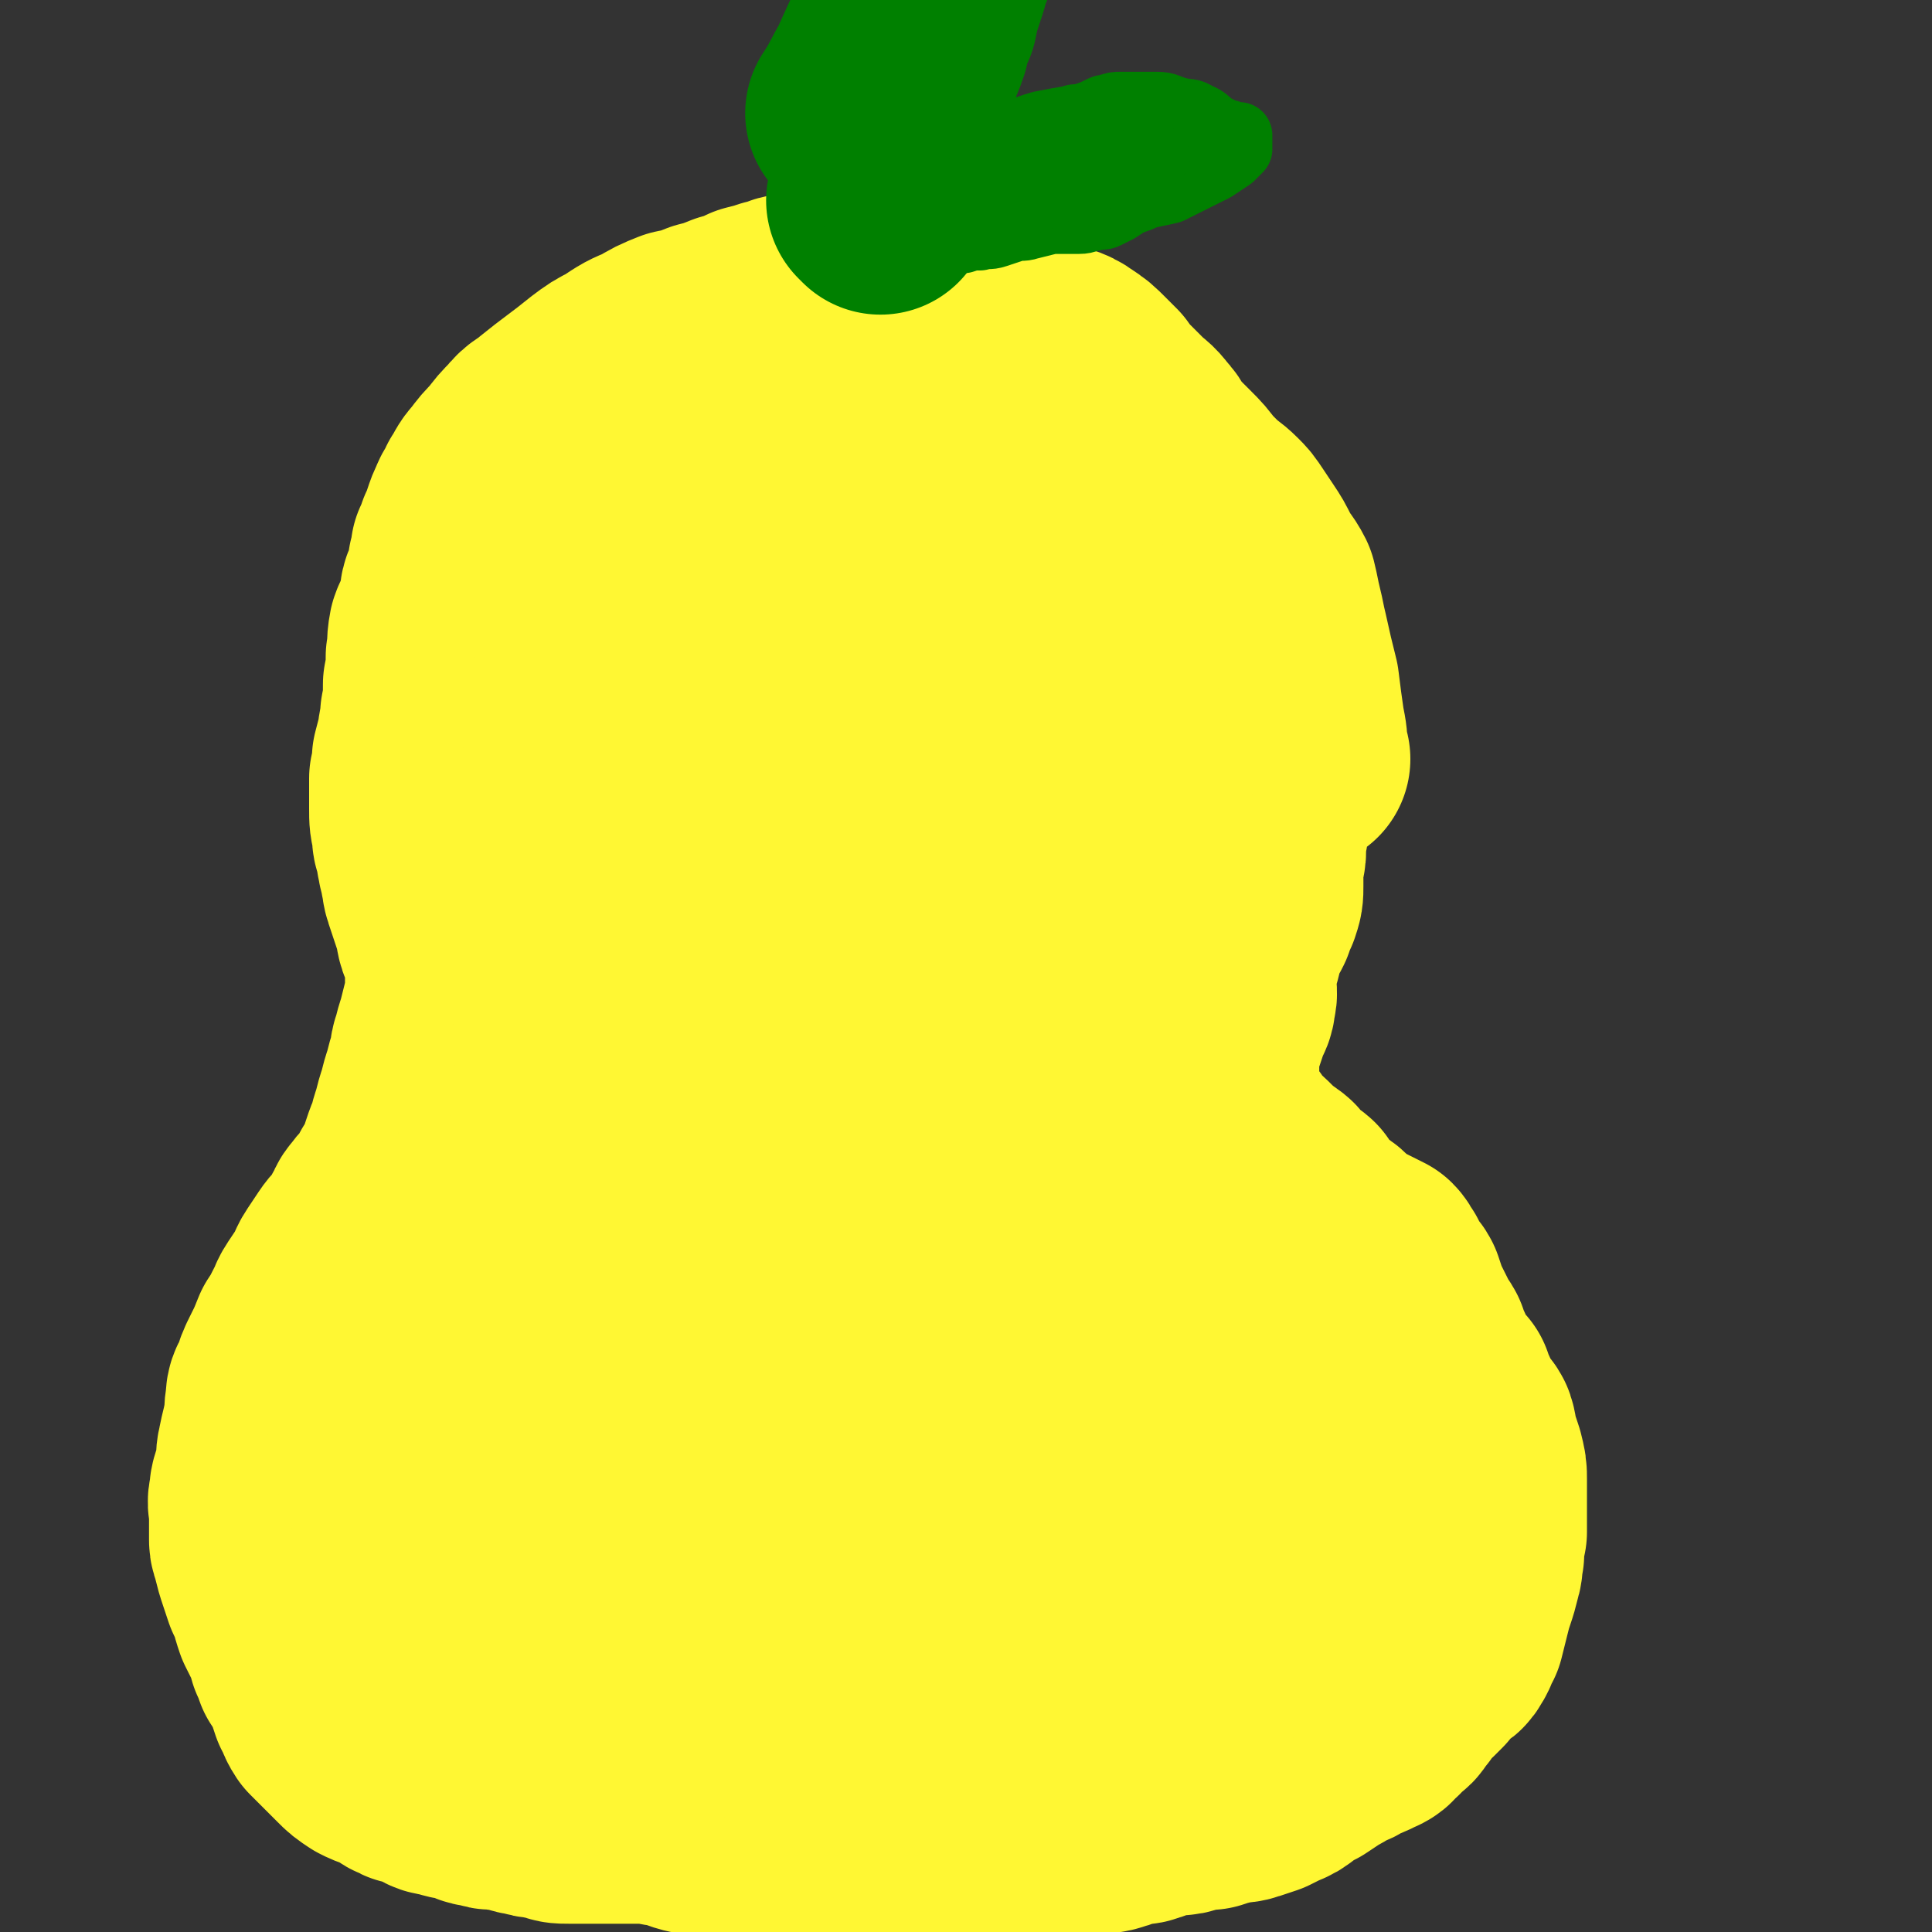 <svg viewBox='0 0 700 700' version='1.1' xmlns='http://www.w3.org/2000/svg' xmlns:xlink='http://www.w3.org/1999/xlink'><rect x="0" y="0" width="700" height="700" fill="#333333" stroke="none"/><g fill='none' stroke='#FFF733' stroke-width='80' stroke-linecap='round' stroke-linejoin='round'><path d='M471,275c-1,-1 -1,-1 -1,-1 -1,-1 0,0 0,0 0,0 0,-1 0,-1 0,-5 0,-5 -1,-10 -1,-7 -1,-7 -2,-15 -2,-8 -2,-8 -4,-17 -1,-4 -1,-5 -2,-9 -1,-4 -1,-5 -2,-9 -2,-4 -3,-4 -5,-8 -2,-4 -2,-4 -4,-7 -2,-3 -2,-3 -4,-6 -2,-3 -2,-3 -4,-5 -3,-3 -4,-3 -7,-6 -2,-2 -2,-2 -4,-4 -3,-4 -3,-4 -6,-7 -3,-3 -3,-3 -5,-5 -4,-4 -3,-5 -6,-8 -3,-4 -3,-3 -6,-6 -3,-3 -3,-3 -5,-5 -3,-3 -3,-3 -5,-6 -2,-2 -2,-2 -4,-4 -3,-3 -3,-3 -6,-5 -4,-3 -5,-2 -9,-4 -5,-2 -5,-3 -10,-4 -6,-2 -6,-2 -12,-4 -6,-1 -6,-2 -12,-3 -6,-1 -6,-1 -12,-2 -6,-1 -6,0 -13,-1 -6,-1 -6,-1 -12,-1 -5,-1 -5,-1 -10,-1 -5,-1 -5,-1 -9,-1 -5,0 -4,1 -9,2 -3,1 -3,1 -7,2 -4,2 -4,2 -8,3 -5,2 -5,2 -9,3 -5,2 -5,2 -10,3 -5,2 -5,2 -10,5 -5,2 -5,2 -11,6 -4,2 -4,2 -8,5 -5,4 -5,4 -9,7 -4,3 -4,3 -9,7 -3,3 -4,2 -7,6 -3,3 -3,3 -6,7 -3,3 -3,3 -6,7 -2,2 -2,3 -4,6 -1,3 -2,3 -3,6 -1,2 -1,2 -2,5 -1,3 -1,3 -2,5 -1,3 -1,3 -2,5 0,3 0,3 -1,5 0,3 0,3 -1,6 -1,3 -2,3 -2,6 -1,3 0,3 -1,5 -1,4 -2,4 -3,7 -1,5 0,5 -1,9 0,5 0,5 -1,10 0,6 0,6 -1,11 0,5 -1,4 -1,9 -1,3 -1,3 -2,7 0,4 0,4 -1,7 0,3 0,3 0,6 0,3 0,3 0,5 0,4 0,4 1,8 0,3 0,3 1,5 1,3 0,3 1,6 0,2 1,2 1,5 1,2 0,2 1,5 1,3 1,3 2,6 1,3 1,3 2,6 1,2 0,2 1,5 1,2 1,2 2,5 1,2 1,2 1,4 0,1 0,1 0,2 0,1 0,1 0,2 0,1 0,1 0,2 0,1 0,1 0,2 0,1 0,1 0,3 0,3 0,3 -1,6 -1,4 -1,4 -2,8 -1,3 -1,3 -2,7 -1,2 0,2 -1,5 -1,3 -1,3 -2,7 -1,3 -1,3 -2,7 -1,3 -1,3 -2,7 -1,3 -1,3 -2,7 -1,2 -1,2 -2,5 -1,3 -1,3 -2,6 -1,3 -1,3 -3,5 -1,3 -1,3 -3,5 -2,3 -2,2 -4,5 -2,2 -1,2 -3,5 -1,2 -1,3 -3,5 -2,3 -2,2 -4,5 -2,3 -2,3 -4,6 -2,3 -1,3 -3,6 -2,3 -2,3 -4,6 -2,3 -1,3 -3,6 -2,4 -2,4 -4,7 -2,5 -2,5 -4,9 -2,4 -2,4 -3,8 -2,3 -2,3 -2,6 -1,4 0,4 -1,8 -1,5 -1,4 -2,9 -1,4 0,4 -1,8 -1,5 -2,5 -2,9 -1,3 0,3 0,6 0,2 0,2 0,4 0,3 0,3 0,6 0,2 1,2 1,4 1,4 1,4 2,7 1,3 1,3 2,6 1,2 1,2 2,4 1,4 1,4 2,7 1,2 1,2 2,4 2,4 2,4 3,8 1,2 1,2 2,5 2,3 2,3 4,7 1,3 1,3 2,6 2,3 1,3 3,6 3,3 3,3 6,6 2,2 2,2 4,4 2,2 2,2 5,4 2,1 2,1 5,2 2,1 2,1 4,2 2,1 2,2 4,2 1,1 1,1 2,1 3,1 3,1 6,2 3,2 3,2 6,2 4,2 4,1 8,2 3,1 3,2 6,2 3,1 3,1 5,1 2,0 2,0 5,0 3,1 3,2 6,2 3,1 3,1 5,1 2,0 2,1 5,1 2,1 2,1 5,1 2,0 2,0 5,0 2,0 2,0 5,0 1,0 1,0 2,0 2,0 2,0 4,0 3,0 3,0 5,0 3,0 3,0 7,0 4,0 4,1 8,1 5,1 5,2 10,3 1,0 1,-1 3,-1 2,0 2,0 4,0 3,0 3,1 6,2 2,0 2,0 4,0 3,0 2,1 5,1 4,1 4,1 8,1 2,0 2,0 4,0 4,1 4,1 8,2 2,0 2,-1 4,-1 2,0 3,0 5,0 4,0 4,1 8,2 3,0 3,-1 7,-1 4,0 4,0 8,0 4,0 4,-1 8,-1 2,-1 2,0 4,0 2,0 3,0 5,0 3,0 3,0 7,0 2,0 2,0 5,0 3,0 3,0 7,0 5,0 5,-1 9,-1 3,-1 3,-1 7,-1 2,-1 2,0 5,-1 2,0 2,-1 4,-1 2,-1 2,0 4,0 3,0 3,-1 6,-1 2,0 2,1 5,0 4,-1 3,-2 7,-3 2,-1 3,1 5,0 4,-1 3,-2 7,-3 2,-1 2,0 5,0 2,0 2,0 5,-1 3,-1 3,-1 7,-1 3,-1 3,-1 7,-2 3,-1 3,0 6,-1 3,-1 3,-1 6,-2 2,-1 2,-1 4,-2 2,-1 3,-1 4,-2 2,-1 2,-2 3,-3 2,-1 3,-1 5,-2 3,-2 3,-2 6,-4 2,-1 2,-1 5,-3 3,-1 3,-1 6,-3 3,-1 3,-1 5,-2 2,-1 3,-1 4,-3 3,-2 2,-2 4,-4 2,-1 2,-1 3,-3 2,-2 2,-2 3,-5 2,-2 2,-1 4,-3 1,-1 1,-1 3,-3 2,-3 2,-3 5,-6 1,-1 2,0 3,-2 2,-3 1,-3 3,-6 1,-4 1,-4 2,-8 1,-4 1,-4 2,-7 1,-3 1,-3 2,-7 1,-3 0,-3 1,-6 0,-4 0,-4 1,-8 0,-4 0,-4 0,-8 0,-3 0,-3 0,-6 0,-2 0,-2 0,-5 0,-3 0,-3 -1,-7 -1,-3 -1,-3 -2,-6 -1,-2 0,-2 -1,-5 -1,-2 -2,-2 -4,-5 -1,-2 -1,-2 -2,-5 -1,-2 -1,-2 -2,-5 -2,-2 -2,-2 -4,-5 -2,-3 -2,-3 -3,-6 -1,-2 -1,-2 -2,-5 -1,-2 -2,-2 -3,-5 -1,-2 -1,-2 -2,-4 -1,-2 -1,-2 -2,-4 -1,-3 -1,-3 -2,-6 -1,-2 -2,-2 -3,-4 -1,-2 -1,-2 -2,-4 -1,-1 -1,-2 -2,-3 -2,-1 -2,-1 -4,-2 -2,-1 -2,-1 -4,-2 -2,-1 -2,-1 -4,-2 -2,-2 -2,-2 -4,-4 -2,-2 -2,-1 -4,-3 -1,-1 -2,-1 -3,-2 -2,-1 -1,-1 -3,-3 -1,-1 -1,-1 -2,-2 0,-1 0,-1 0,-2 -1,-1 -2,-1 -3,-2 -2,-1 -1,-1 -3,-3 -2,-2 -1,-2 -3,-3 -2,-2 -2,-1 -4,-3 -2,-2 -2,-2 -4,-4 -2,-2 -2,-1 -4,-3 -1,-1 -1,-2 -2,-3 -1,-2 -1,-2 -2,-3 -1,-2 -1,-2 -2,-3 -1,-2 -1,-2 -2,-3 -1,-2 -1,-2 -1,-3 -1,-2 -1,-2 -1,-3 -1,-2 -1,-2 -1,-3 0,-2 0,-2 0,-4 0,-2 0,-2 0,-4 0,-4 0,-4 0,-7 1,-4 1,-4 2,-7 1,-3 1,-3 2,-6 1,-3 2,-3 2,-6 1,-3 0,-3 0,-5 0,-3 0,-3 0,-6 0,-3 1,-3 2,-6 0,0 0,0 0,0 1,-4 1,-4 2,-8 2,-3 2,-3 3,-5 1,-3 1,-3 2,-5 1,-3 1,-3 1,-6 0,-2 0,-2 0,-4 0,-1 0,-1 0,-3 0,-3 1,-3 1,-6 0,-3 0,-3 0,-5 0,-2 1,-2 1,-4 0,-2 0,-2 0,-4 0,-2 0,-2 0,-4 0,-1 0,-1 0,-2 0,-1 0,-1 0,-2 0,0 0,0 0,0 '/><path d='M426,335c-1,-1 -1,-1 -1,-1 -1,-1 0,-1 0,-1 -1,-2 -1,-2 -2,-5 -4,-13 -3,-13 -7,-26 -5,-18 -5,-18 -11,-35 -6,-18 -6,-19 -13,-36 -10,-24 -10,-24 -23,-47 -7,-15 -8,-14 -17,-28 -7,-8 -7,-8 -14,-17 -2,-3 -2,-3 -5,-5 -2,-2 -2,-2 -4,-2 -1,0 -2,1 -2,2 0,11 0,12 3,23 5,20 6,20 13,39 7,21 7,21 16,41 9,20 10,19 20,39 7,13 6,13 14,26 2,5 3,5 6,9 3,3 4,6 5,5 2,-1 2,-4 1,-9 -2,-14 -2,-14 -6,-29 -3,-14 -3,-14 -7,-28 -6,-16 -6,-16 -13,-33 -7,-15 -7,-15 -15,-30 -4,-8 -5,-8 -10,-15 -2,-4 -3,-4 -5,-6 -2,-2 -3,-3 -3,-2 -1,1 0,3 1,6 7,15 7,15 15,30 8,13 8,13 16,26 7,13 7,13 14,25 4,7 4,7 8,14 0,1 0,2 1,3 0,0 0,0 0,0 -3,-4 -2,-4 -5,-9 -6,-10 -5,-10 -11,-19 -8,-12 -9,-12 -17,-22 -10,-12 -9,-13 -21,-22 -12,-11 -13,-10 -27,-17 -8,-4 -9,-6 -16,-6 -4,0 -5,2 -7,6 -3,9 -6,10 -4,20 4,19 7,19 16,37 11,20 11,20 24,40 10,17 11,17 22,34 10,15 10,15 20,30 7,10 8,10 14,19 2,4 3,9 3,8 0,-1 -1,-6 -3,-12 -5,-16 -5,-16 -11,-32 -8,-20 -9,-20 -18,-40 -10,-23 -10,-23 -21,-45 -12,-24 -12,-23 -25,-46 -7,-12 -7,-12 -15,-23 -3,-6 -3,-6 -8,-12 0,-1 -1,-1 -2,-2 -1,0 -2,-1 -2,0 -1,2 0,4 1,7 1,14 1,14 4,28 3,16 4,16 9,32 6,21 5,21 11,42 7,24 7,24 15,47 5,15 5,15 11,29 5,12 4,12 10,23 2,6 3,5 6,11 1,1 1,1 1,2 0,0 0,0 0,0 -4,-13 -4,-13 -9,-26 -6,-16 -7,-16 -14,-31 -7,-16 -8,-16 -16,-32 -10,-22 -8,-23 -19,-45 -9,-20 -9,-20 -20,-39 -6,-12 -6,-12 -14,-23 -4,-7 -4,-7 -10,-14 -3,-2 -3,-3 -6,-4 -4,0 -5,-1 -7,1 -5,6 -5,8 -7,16 -2,14 -2,14 -1,29 1,17 1,17 4,34 3,19 3,19 7,38 4,20 4,20 8,39 4,18 5,18 9,35 4,14 4,14 7,27 3,10 3,10 6,19 1,3 1,3 3,6 1,1 2,1 3,0 2,-4 2,-6 3,-12 2,-16 3,-16 4,-33 1,-17 1,-18 0,-35 -1,-17 -1,-17 -3,-33 -2,-20 -1,-20 -5,-40 -2,-13 -3,-13 -7,-25 -3,-8 -3,-8 -7,-16 -2,-5 -2,-6 -6,-10 -3,-3 -3,-4 -8,-5 -3,-1 -4,-1 -8,1 -7,4 -8,3 -14,10 -8,9 -8,10 -12,21 -5,17 -5,17 -7,35 -3,20 -2,21 -3,41 -1,24 -2,24 -2,48 0,19 0,19 1,39 1,14 2,14 4,27 2,9 2,8 4,17 1,4 1,4 2,7 0,1 0,2 1,2 0,0 1,0 1,-1 2,-6 3,-6 4,-13 3,-15 3,-15 4,-31 2,-19 3,-19 3,-38 1,-20 0,-20 0,-41 0,-22 2,-22 0,-43 -1,-15 -3,-15 -6,-28 -1,-3 -1,-3 -2,-5 0,-1 -1,-1 -1,-1 -1,2 -1,2 -1,5 -2,9 -2,9 -3,18 -1,13 -1,13 -2,25 -1,22 -1,22 -2,44 -1,25 0,25 -1,50 0,23 -1,23 -1,46 0,20 -1,20 0,40 0,12 1,12 2,25 1,9 1,9 1,18 1,6 1,6 1,12 0,4 0,4 0,7 0,1 0,1 0,2 0,0 0,0 0,0 0,-1 0,-1 0,-2 0,-9 1,-9 0,-17 -1,-12 -1,-12 -3,-24 -3,-12 -2,-12 -7,-23 -4,-10 -4,-12 -11,-19 -4,-5 -5,-5 -11,-7 -6,-1 -7,-2 -12,0 -8,2 -8,3 -14,7 -5,5 -6,5 -9,12 -3,9 -3,10 -3,19 0,11 1,11 4,21 4,13 4,13 9,26 4,8 5,7 10,14 4,7 5,6 9,13 3,3 3,4 5,7 0,0 1,-1 1,-1 0,0 0,0 0,0 -1,-5 0,-5 -1,-10 -4,-9 -4,-9 -9,-17 -5,-8 -5,-8 -12,-15 -5,-6 -5,-6 -10,-11 -4,-3 -4,-5 -8,-5 -2,-1 -2,1 -2,3 -2,5 -3,6 -2,11 2,12 2,12 7,23 6,15 6,16 14,30 7,11 7,11 16,22 7,7 8,6 16,14 3,3 3,5 7,8 1,1 1,0 2,-1 2,-1 2,-1 3,-3 1,-8 2,-8 1,-16 -2,-13 -4,-13 -8,-25 -6,-14 -5,-15 -11,-28 -8,-15 -9,-14 -19,-27 -8,-11 -8,-10 -17,-19 -3,-4 -3,-4 -6,-6 -2,-2 -3,-2 -4,-2 -1,0 -1,2 -1,3 2,7 2,7 6,13 7,13 7,13 16,25 9,12 10,12 20,23 13,14 13,14 26,28 12,11 12,11 25,22 6,6 6,6 14,11 3,2 3,2 7,4 2,1 4,2 5,1 2,-2 1,-4 1,-8 -1,-11 0,-11 -3,-21 -6,-20 -6,-20 -15,-39 -7,-18 -7,-18 -16,-34 -8,-14 -8,-14 -17,-28 -6,-8 -6,-8 -13,-17 -2,-3 -2,-3 -5,-5 -1,0 -2,-1 -2,0 1,5 2,5 5,11 7,16 7,16 15,32 11,18 12,17 23,34 12,20 12,21 25,40 15,20 14,21 31,40 10,12 10,12 23,22 4,3 6,6 11,4 7,-3 9,-5 12,-13 5,-12 4,-14 3,-27 -2,-19 -3,-19 -9,-37 -7,-21 -7,-21 -16,-42 -9,-21 -9,-22 -20,-42 -10,-17 -10,-18 -22,-33 -9,-12 -9,-12 -20,-22 -5,-5 -6,-5 -13,-8 -2,-1 -3,-2 -4,0 -3,3 -3,5 -2,10 4,15 5,15 11,29 8,19 8,20 17,38 11,19 11,19 23,38 11,18 10,19 22,36 10,13 10,14 22,25 7,7 7,7 15,12 2,1 3,2 4,1 2,-4 3,-5 3,-10 -2,-14 -2,-14 -7,-27 -6,-19 -6,-19 -15,-37 -9,-20 -9,-20 -20,-39 -13,-23 -13,-22 -27,-44 -9,-13 -9,-13 -19,-26 -4,-7 -4,-7 -9,-13 -1,-1 -2,-2 -3,-2 0,0 0,1 0,2 6,11 6,11 13,22 10,16 10,16 21,32 14,21 14,21 30,41 20,26 20,26 40,52 15,18 14,18 30,35 11,13 11,13 24,24 6,5 7,7 13,7 6,0 9,-1 11,-6 6,-12 5,-14 5,-27 -1,-21 -1,-21 -6,-41 -6,-23 -6,-24 -16,-46 -11,-25 -13,-25 -27,-48 -12,-21 -11,-22 -26,-42 -12,-15 -13,-15 -27,-29 -10,-9 -10,-9 -21,-17 -2,-1 -3,-2 -4,-1 -1,2 -1,3 0,6 7,14 7,14 16,28 12,17 12,17 25,34 15,20 15,20 30,39 20,25 20,24 40,49 12,15 12,15 24,30 8,10 8,10 17,18 2,2 4,2 5,1 3,-3 3,-4 3,-9 -1,-18 0,-19 -6,-36 -7,-22 -9,-21 -19,-41 -13,-25 -11,-25 -27,-48 -15,-22 -16,-22 -33,-42 -15,-17 -15,-18 -32,-33 -12,-11 -13,-12 -27,-20 -3,-1 -5,-1 -7,1 -3,4 -5,6 -3,12 6,18 7,19 18,36 13,22 14,21 30,41 18,21 18,21 37,42 18,20 18,20 37,40 15,16 14,17 30,32 9,9 9,10 20,17 3,2 4,2 7,1 3,-1 4,-3 4,-7 -1,-16 0,-18 -6,-34 -6,-20 -8,-20 -18,-38 -12,-23 -11,-23 -25,-45 -14,-21 -14,-21 -31,-41 -14,-16 -14,-16 -30,-29 -14,-11 -14,-13 -29,-20 -9,-4 -11,-4 -19,-1 -7,2 -10,4 -11,10 -2,11 0,13 5,24 7,20 7,20 19,37 13,18 15,16 29,32 15,17 15,17 30,33 13,14 13,13 27,27 10,10 10,10 21,21 11,10 16,15 22,21 '/></g>
<g fill='none' stroke='#008000' stroke-width='80' stroke-linecap='round' stroke-linejoin='round'><path d='M319,74c-1,-1 -1,-1 -1,-1 -1,-1 0,0 0,0 2,-5 1,-5 3,-10 2,-9 2,-9 4,-18 2,-9 1,-9 4,-18 1,-6 2,-6 4,-12 1,-5 1,-5 3,-9 1,-5 1,-5 3,-11 1,-3 1,-3 2,-7 1,-2 1,-2 2,-5 1,-2 1,-2 2,-4 0,-1 -1,-1 -1,-2 0,0 1,0 1,0 1,-1 0,-2 0,-1 -1,1 -1,2 -2,4 -3,6 -3,6 -6,11 -5,9 -5,9 -10,17 -5,10 -5,10 -9,19 -4,7 -4,8 -8,14 '/></g>
<g fill='none' stroke='#008000' stroke-width='24' stroke-linecap='round' stroke-linejoin='round'><path d='M342,52c-1,-1 -1,-1 -1,-1 -1,-1 0,0 0,0 11,-1 11,0 22,-2 7,-1 7,-2 14,-4 5,-1 5,-1 11,-2 2,-1 2,0 5,-1 3,-1 3,-1 5,-2 2,-1 2,-1 3,-1 3,-1 3,-1 5,-1 3,0 3,0 6,0 4,0 4,0 7,0 4,0 4,1 8,2 4,1 4,0 7,2 3,1 3,2 6,4 2,1 2,1 4,2 2,0 2,1 4,1 0,0 1,0 1,0 0,1 0,1 0,2 0,0 0,0 0,1 0,0 0,0 0,1 0,0 0,0 0,1 -1,1 -1,1 -3,3 -3,2 -3,2 -6,4 -4,2 -4,2 -8,4 -4,2 -4,2 -8,4 -4,1 -5,1 -9,2 -2,1 -2,1 -5,2 -2,1 -2,1 -5,3 -2,1 -2,1 -4,2 -2,1 -2,0 -5,1 -2,0 -2,1 -5,1 -2,0 -2,0 -4,0 -3,0 -3,0 -6,0 -4,1 -4,1 -8,2 -3,1 -3,0 -6,1 -3,1 -3,1 -6,2 -3,1 -3,0 -6,1 -3,0 -3,0 -6,1 -2,0 -2,0 -5,1 -2,0 -2,1 -4,1 -1,0 -1,0 -3,0 -1,0 -1,0 -2,0 '/><path d='M419,57c-1,-1 -1,-1 -1,-1 -1,-1 -1,0 -1,0 -4,2 -4,2 -7,3 -7,3 -7,4 -14,6 -7,3 -7,2 -14,4 -5,2 -5,3 -11,4 -2,1 -2,1 -5,1 -3,0 -3,0 -6,0 -5,1 -5,2 -10,2 -2,1 -2,0 -5,0 -2,0 -2,0 -4,0 -2,0 -2,0 -3,0 -1,0 -1,0 -1,0 -1,0 -1,0 -1,0 0,0 1,0 1,0 2,0 2,0 5,-1 5,-1 5,-2 10,-3 10,-3 10,-3 19,-5 8,-2 8,-3 16,-4 6,-1 6,0 11,-2 2,0 1,-1 2,-2 1,0 1,0 1,0 0,0 0,0 0,-1 0,0 0,0 0,0 -1,0 -1,0 -2,0 -4,0 -4,0 -8,1 -13,3 -13,4 -26,7 -28,5 -39,6 -57,9 '/></g>
</svg>